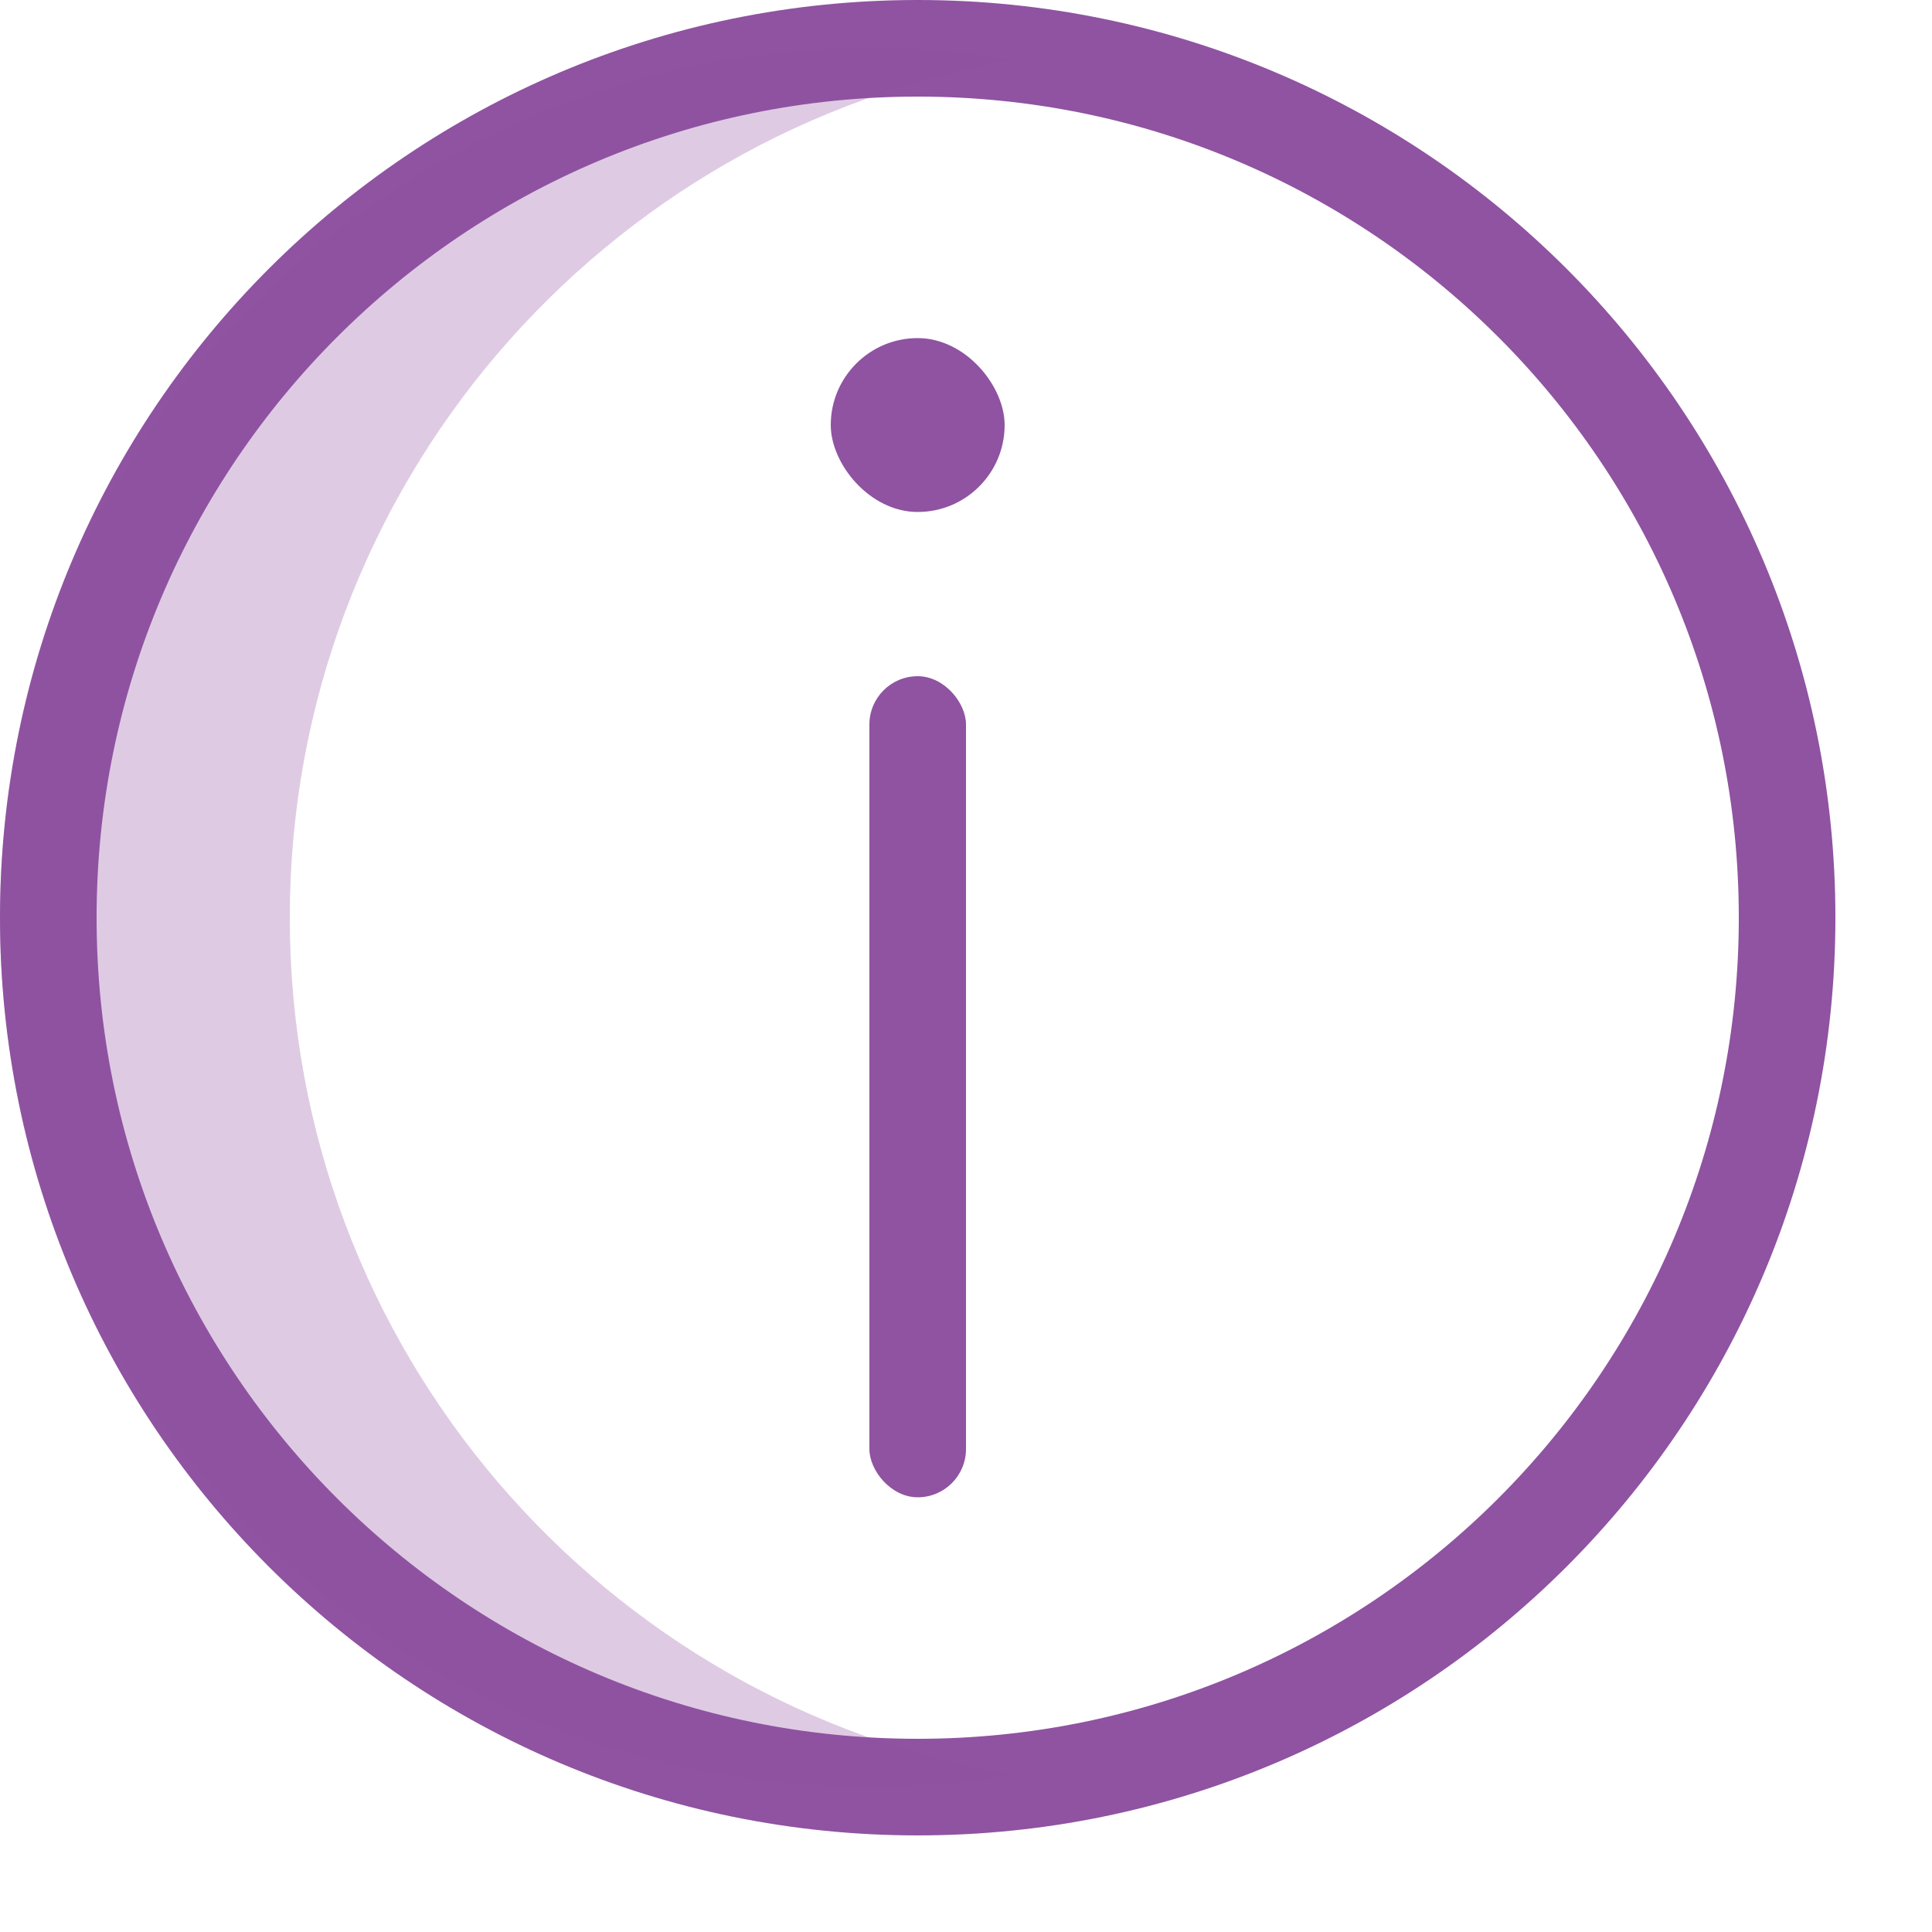 <?xml version="1.0" encoding="UTF-8"?>
<svg xmlns="http://www.w3.org/2000/svg" width="20" height="20" viewBox="0 0 20 20" fill="none">
  <path d="M0.5 9.5C0.5 4.529 4.529 0.5 9.5 0.5C14.471 0.5 18.5 4.529 18.5 9.5C18.5 14.471 14.471 18.5 9.5 18.5C4.529 18.5 0.5 14.471 0.5 9.5Z" stroke="#8f53a1"></path>
  <path fill-rule="evenodd" clip-rule="evenodd" d="M9 0.5C4.029 0.5 0 4.529 0 9.5C0 14.471 4.029 18.5 9 18.5C9.511 18.5 10.012 18.457 10.5 18.376C6.243 17.661 3 13.96 3 9.5C3 5.041 6.243 1.339 10.5 0.624C10.012 0.543 9.511 0.5 9 0.5Z" fill="#8f53a1" fill-opacity="0.3"></path>
  <rect x="9" y="7" width="1" height="8.5" rx="0.5" fill="#8f53a1"></rect>
  <rect x="8.6" y="3.5" width="1.8" height="1.8" rx="0.9" fill="#8f53a1"></rect>
</svg>
